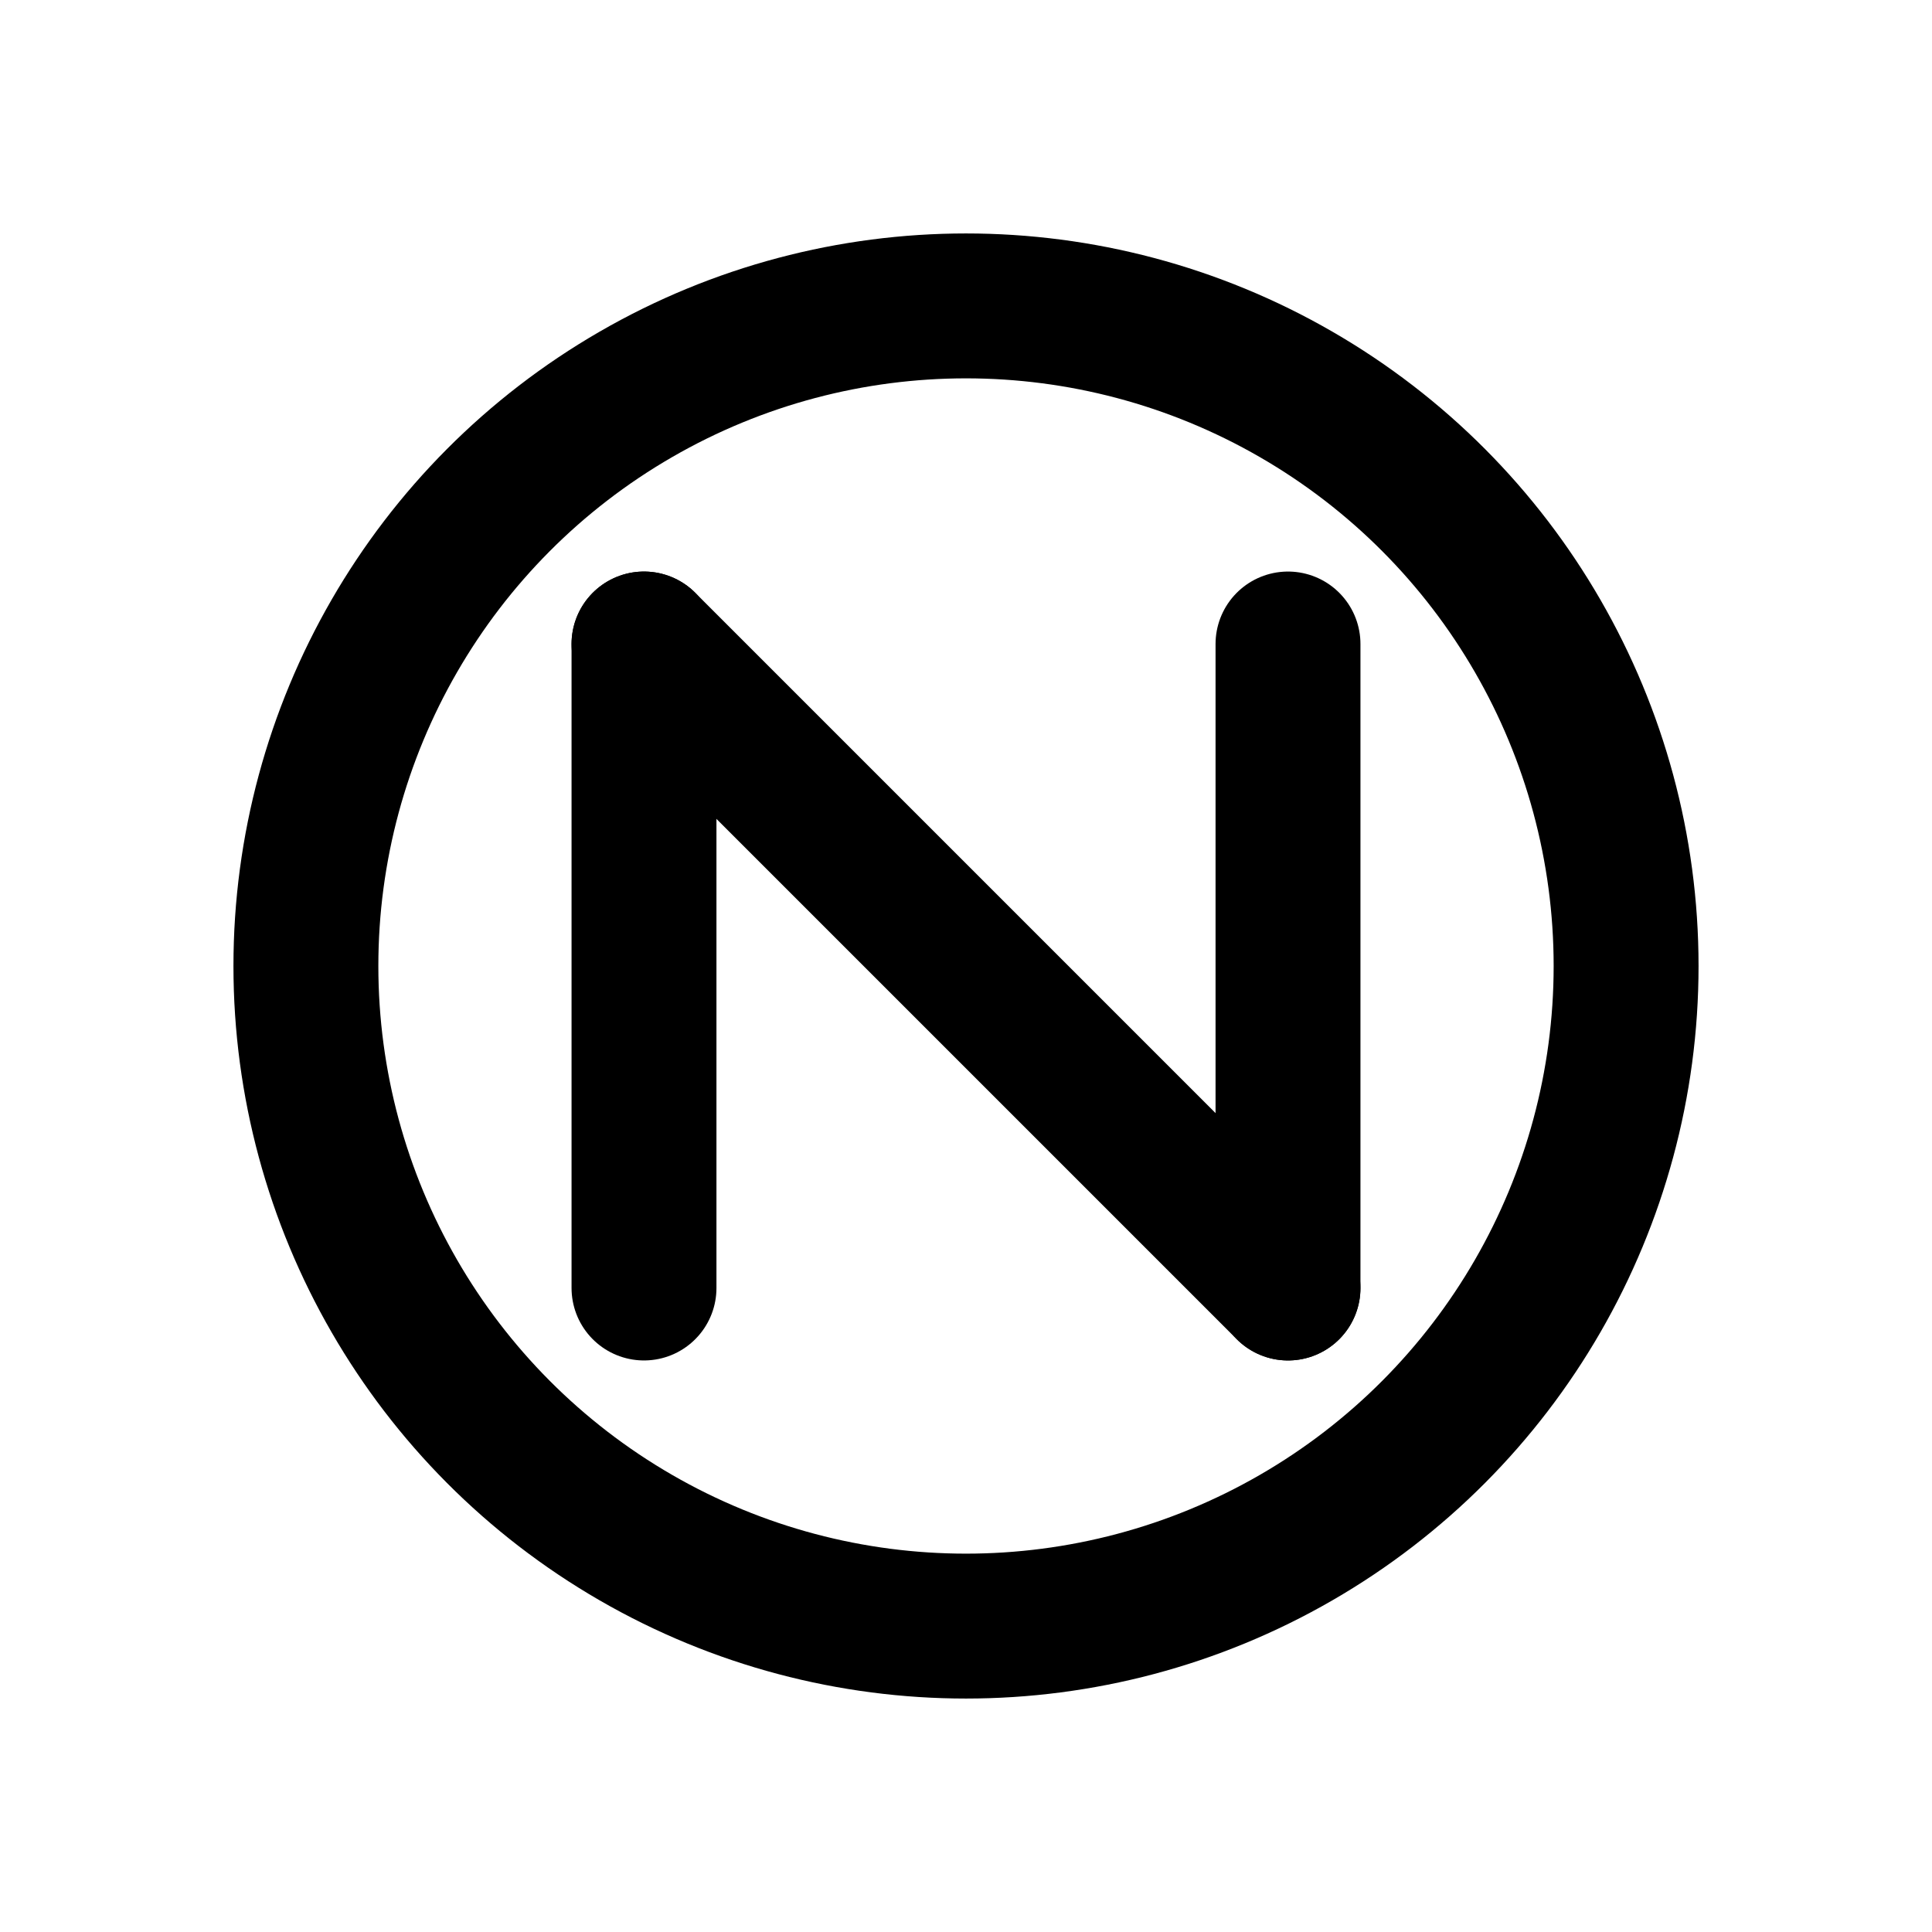 <svg xmlns="http://www.w3.org/2000/svg" viewBox="0 0 24 24" fill="none" stroke="hsl(232.19 62.93% 54.51% / 1)" stroke-width="1.8" stroke-linecap="round" stroke-linejoin="round" aria-hidden="true">
  <!-- Transparent background by default; no rect fill -->
  <circle cx="12" cy="12" r="8.2" />
  <!-- Monoline 'N' -->
  <path d="M8 16V8" />
  <path d="M8 8L16 16" />
  <path d="M16 16V8" />
</svg>


